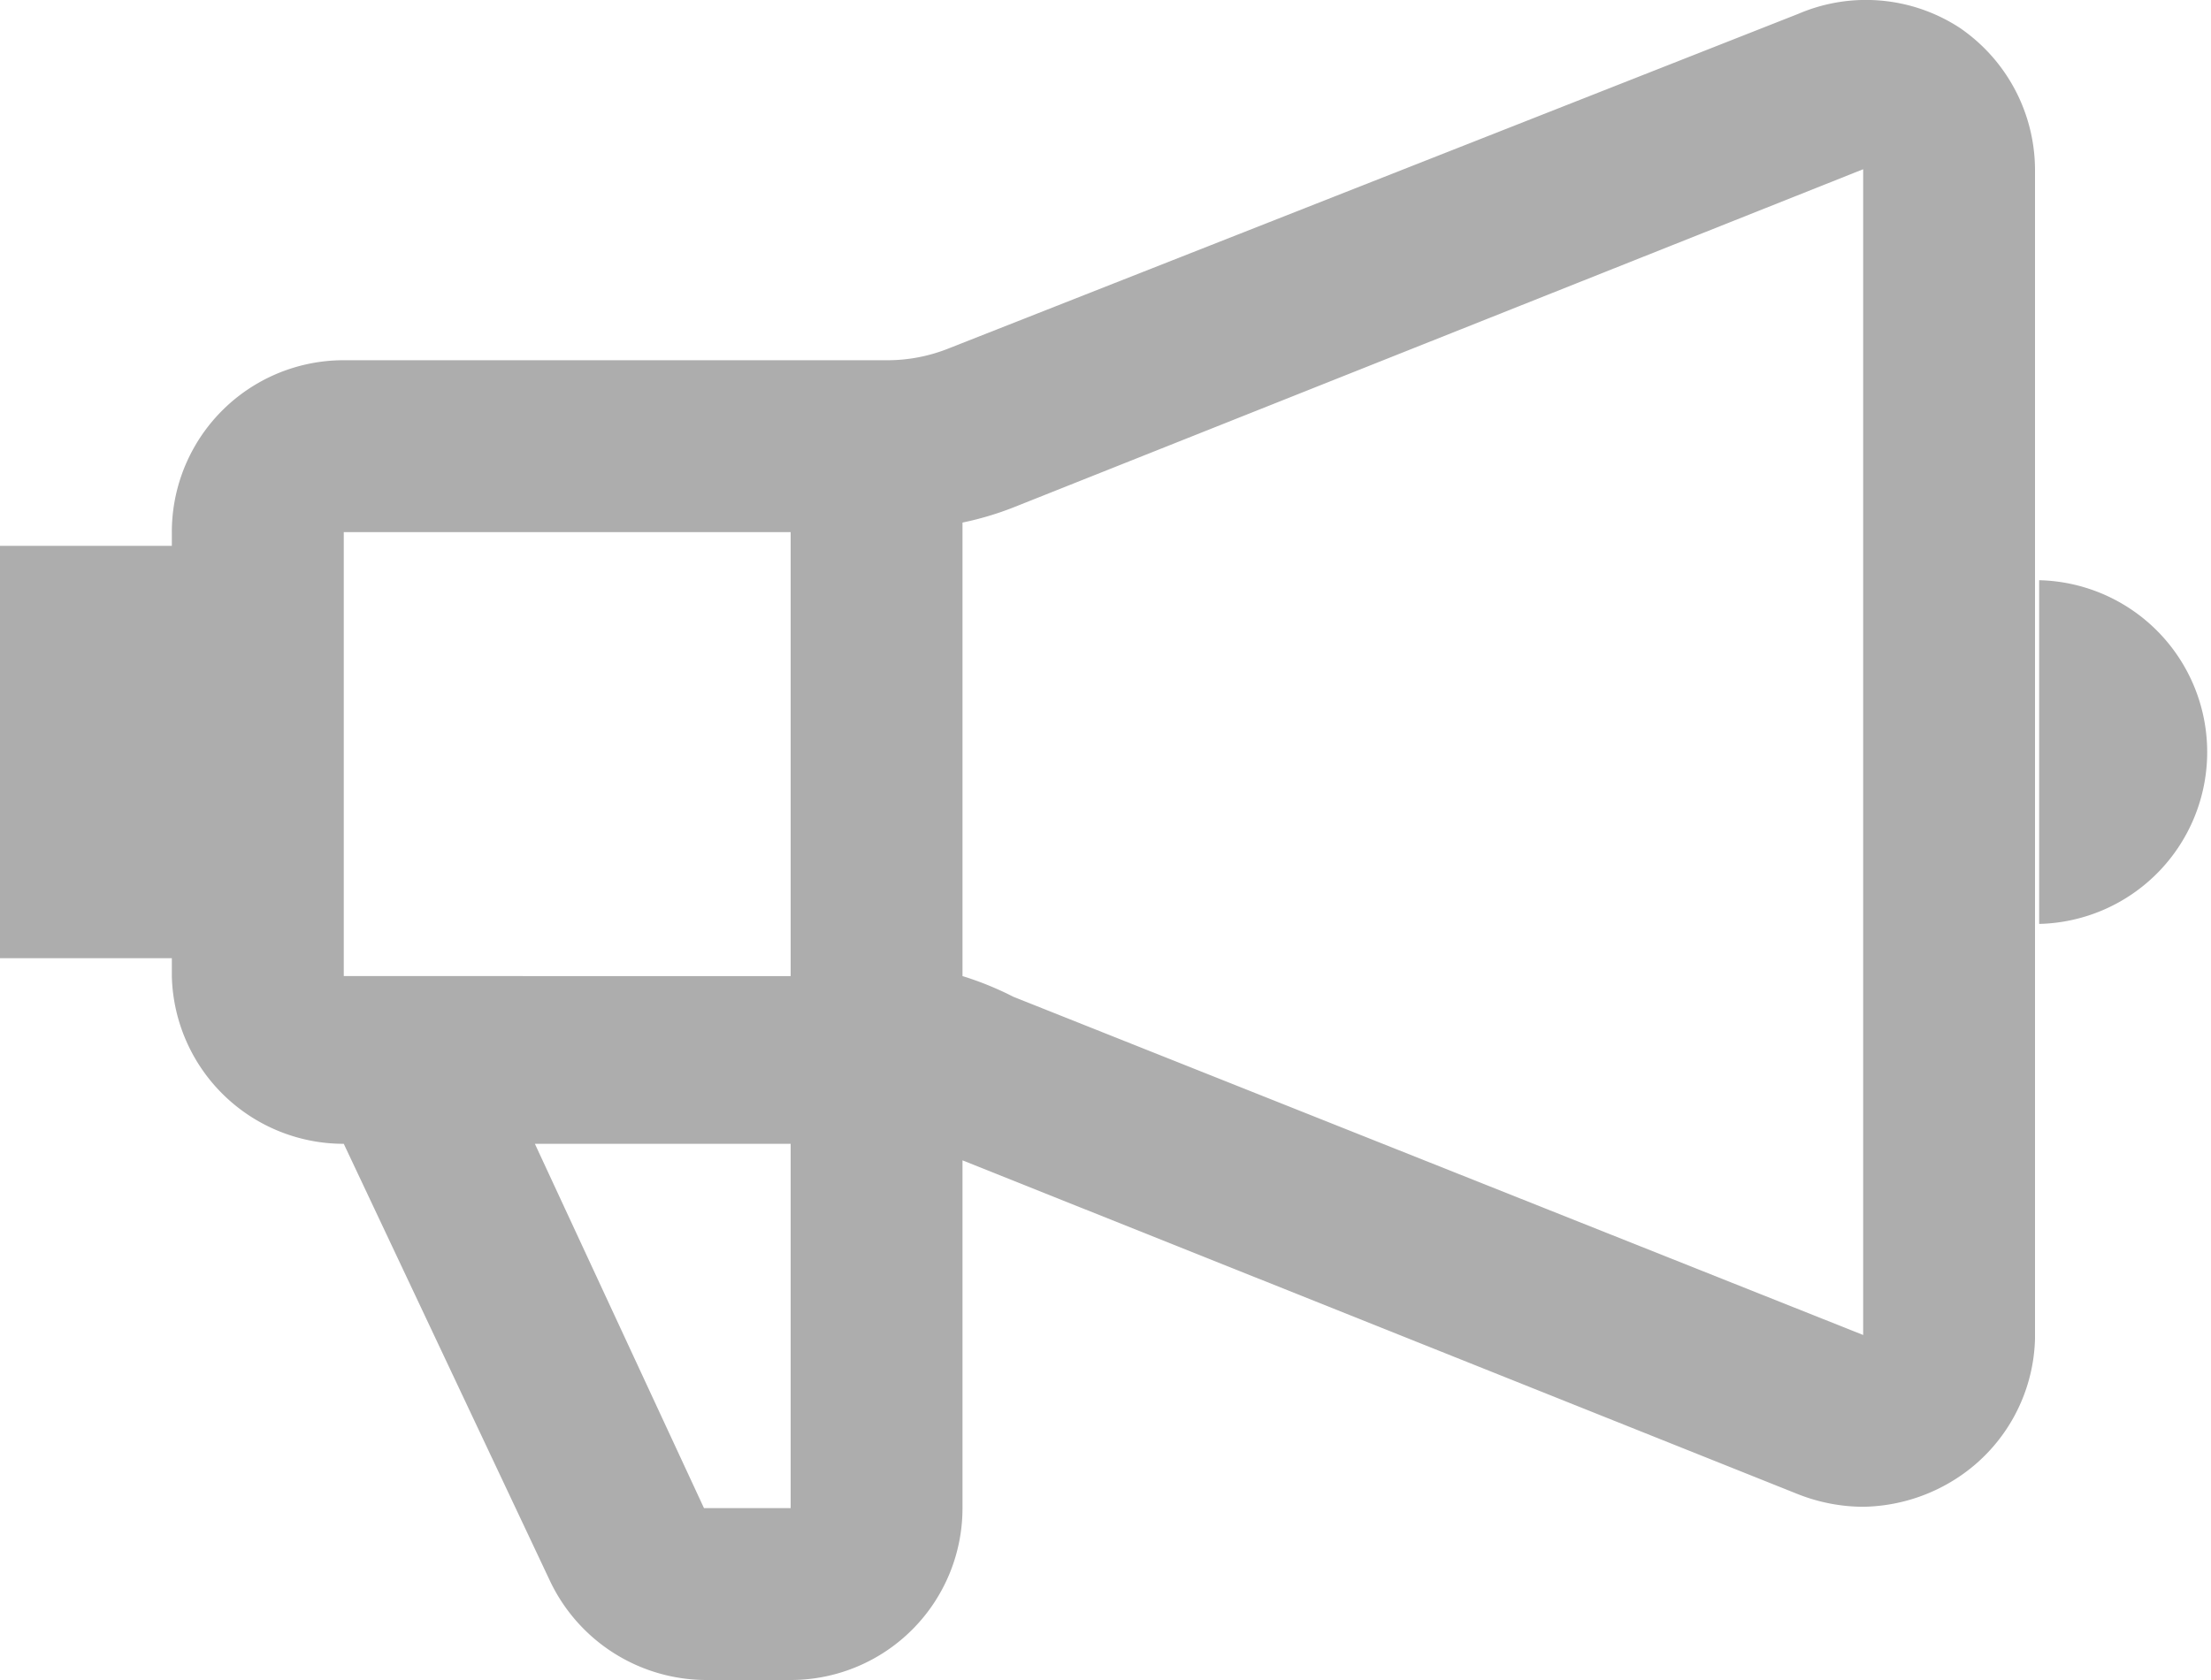 <svg xmlns="http://www.w3.org/2000/svg" width="25" height="19" fill="none"><path fill="#ADADAD" d="M22.155.312a1.94 1.94 0 0 0-1.82-.156l-9.592 3.778c-.227.093-.47.141-.715.14H3.887a1.943 1.943 0 0 0-1.944 1.944v.155H0v4.664h1.943v.202a1.943 1.943 0 0 0 1.944 1.897l2.332 4.944A1.96 1.96 0 0 0 7.976 19h.98a1.943 1.943 0 0 0 1.927-1.944v-3.933l9.453 3.778c.233.091.48.139.73.14a2 2 0 0 0 1.089-.342 1.94 1.94 0 0 0 .855-1.555V1.914a1.95 1.95 0 0 0-.855-1.602M8.94 6.018v5.021H3.887V6.018zm0 11.038h-.98l-1.912-4.12H8.94zm2.518-5.783a3.6 3.6 0 0 0-.575-.234V5.91q.295-.061.575-.171l9.609-3.825v13.184zm11.599-4.711v3.887a1.944 1.944 0 0 0 0-3.887"/></svg>